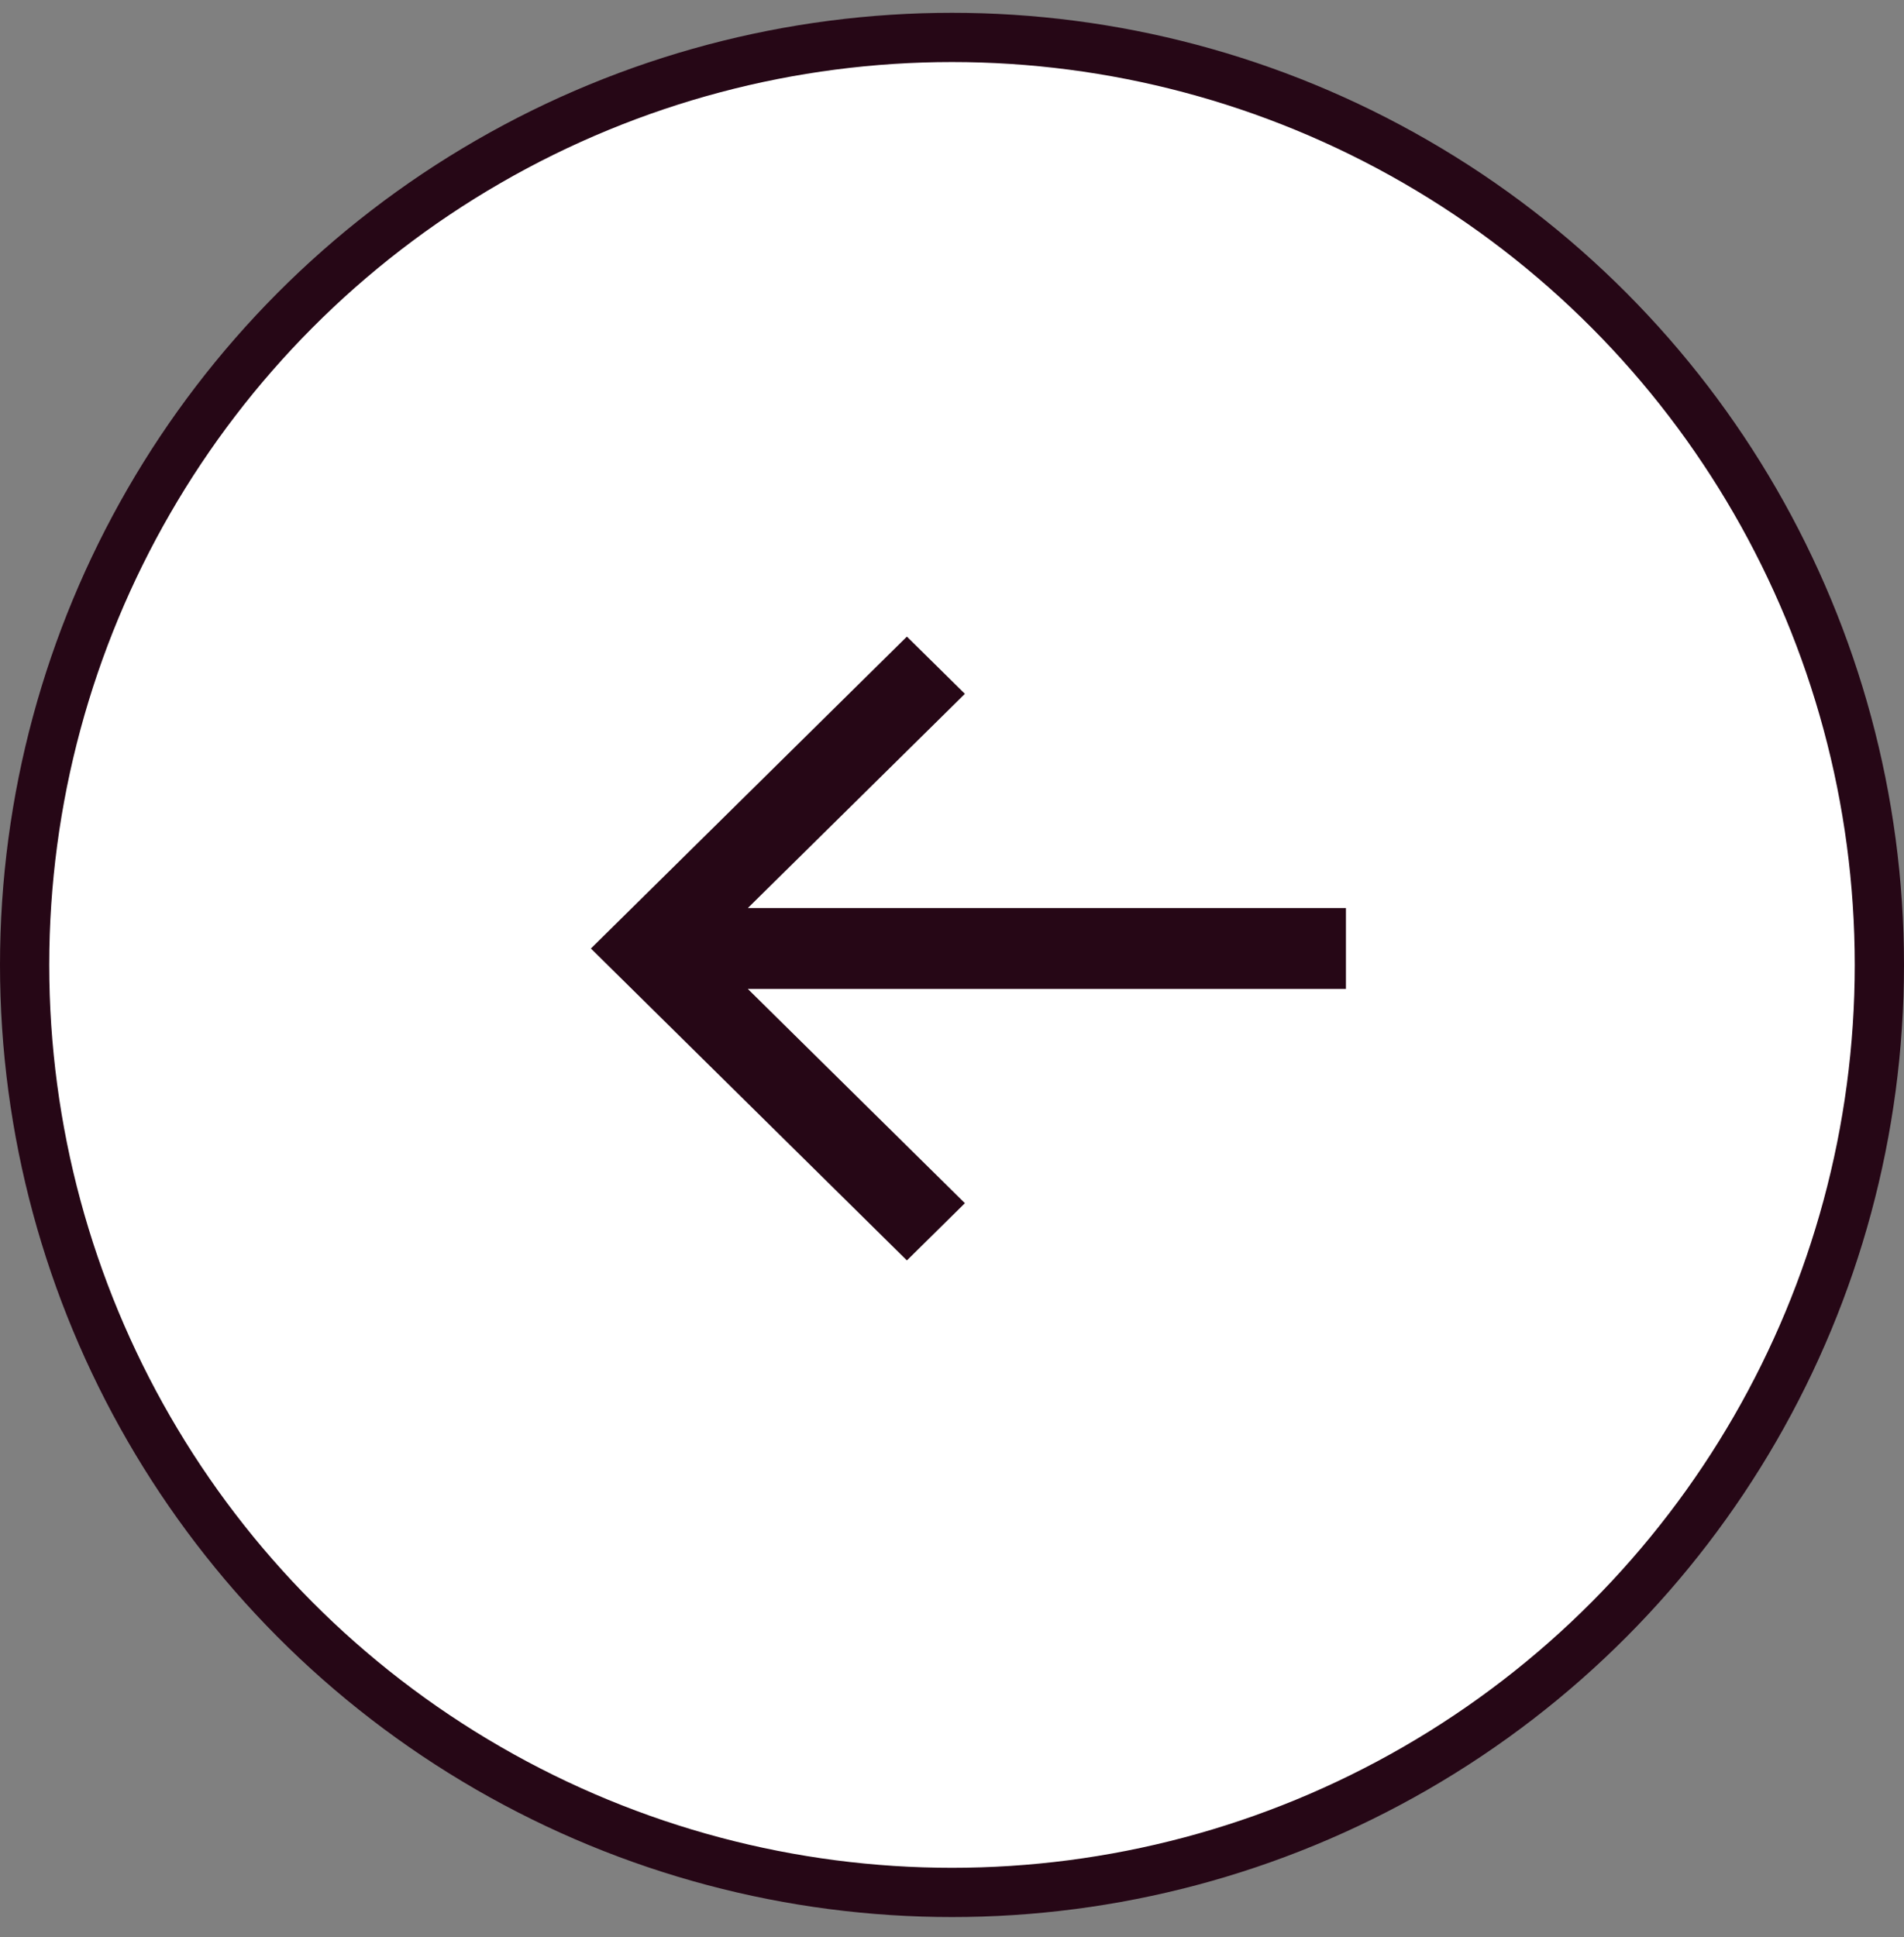 <svg xmlns="http://www.w3.org/2000/svg" width="58" height="59" fill="none"><rect width="100%" height="100%" fill="#808080" stroke="none"/><circle cx="29" cy="29.39" r="28.25" fill="#fff" stroke="#260716" stroke-width="1.5" transform="rotate(-180 29 29.39)"/><path fill="#260716" d="M41 27.657H22.781l6.612-6.524-1.767-1.743L18 28.89l9.626 9.5 1.767-1.743-6.612-6.525H41v-2.465z"/></svg>